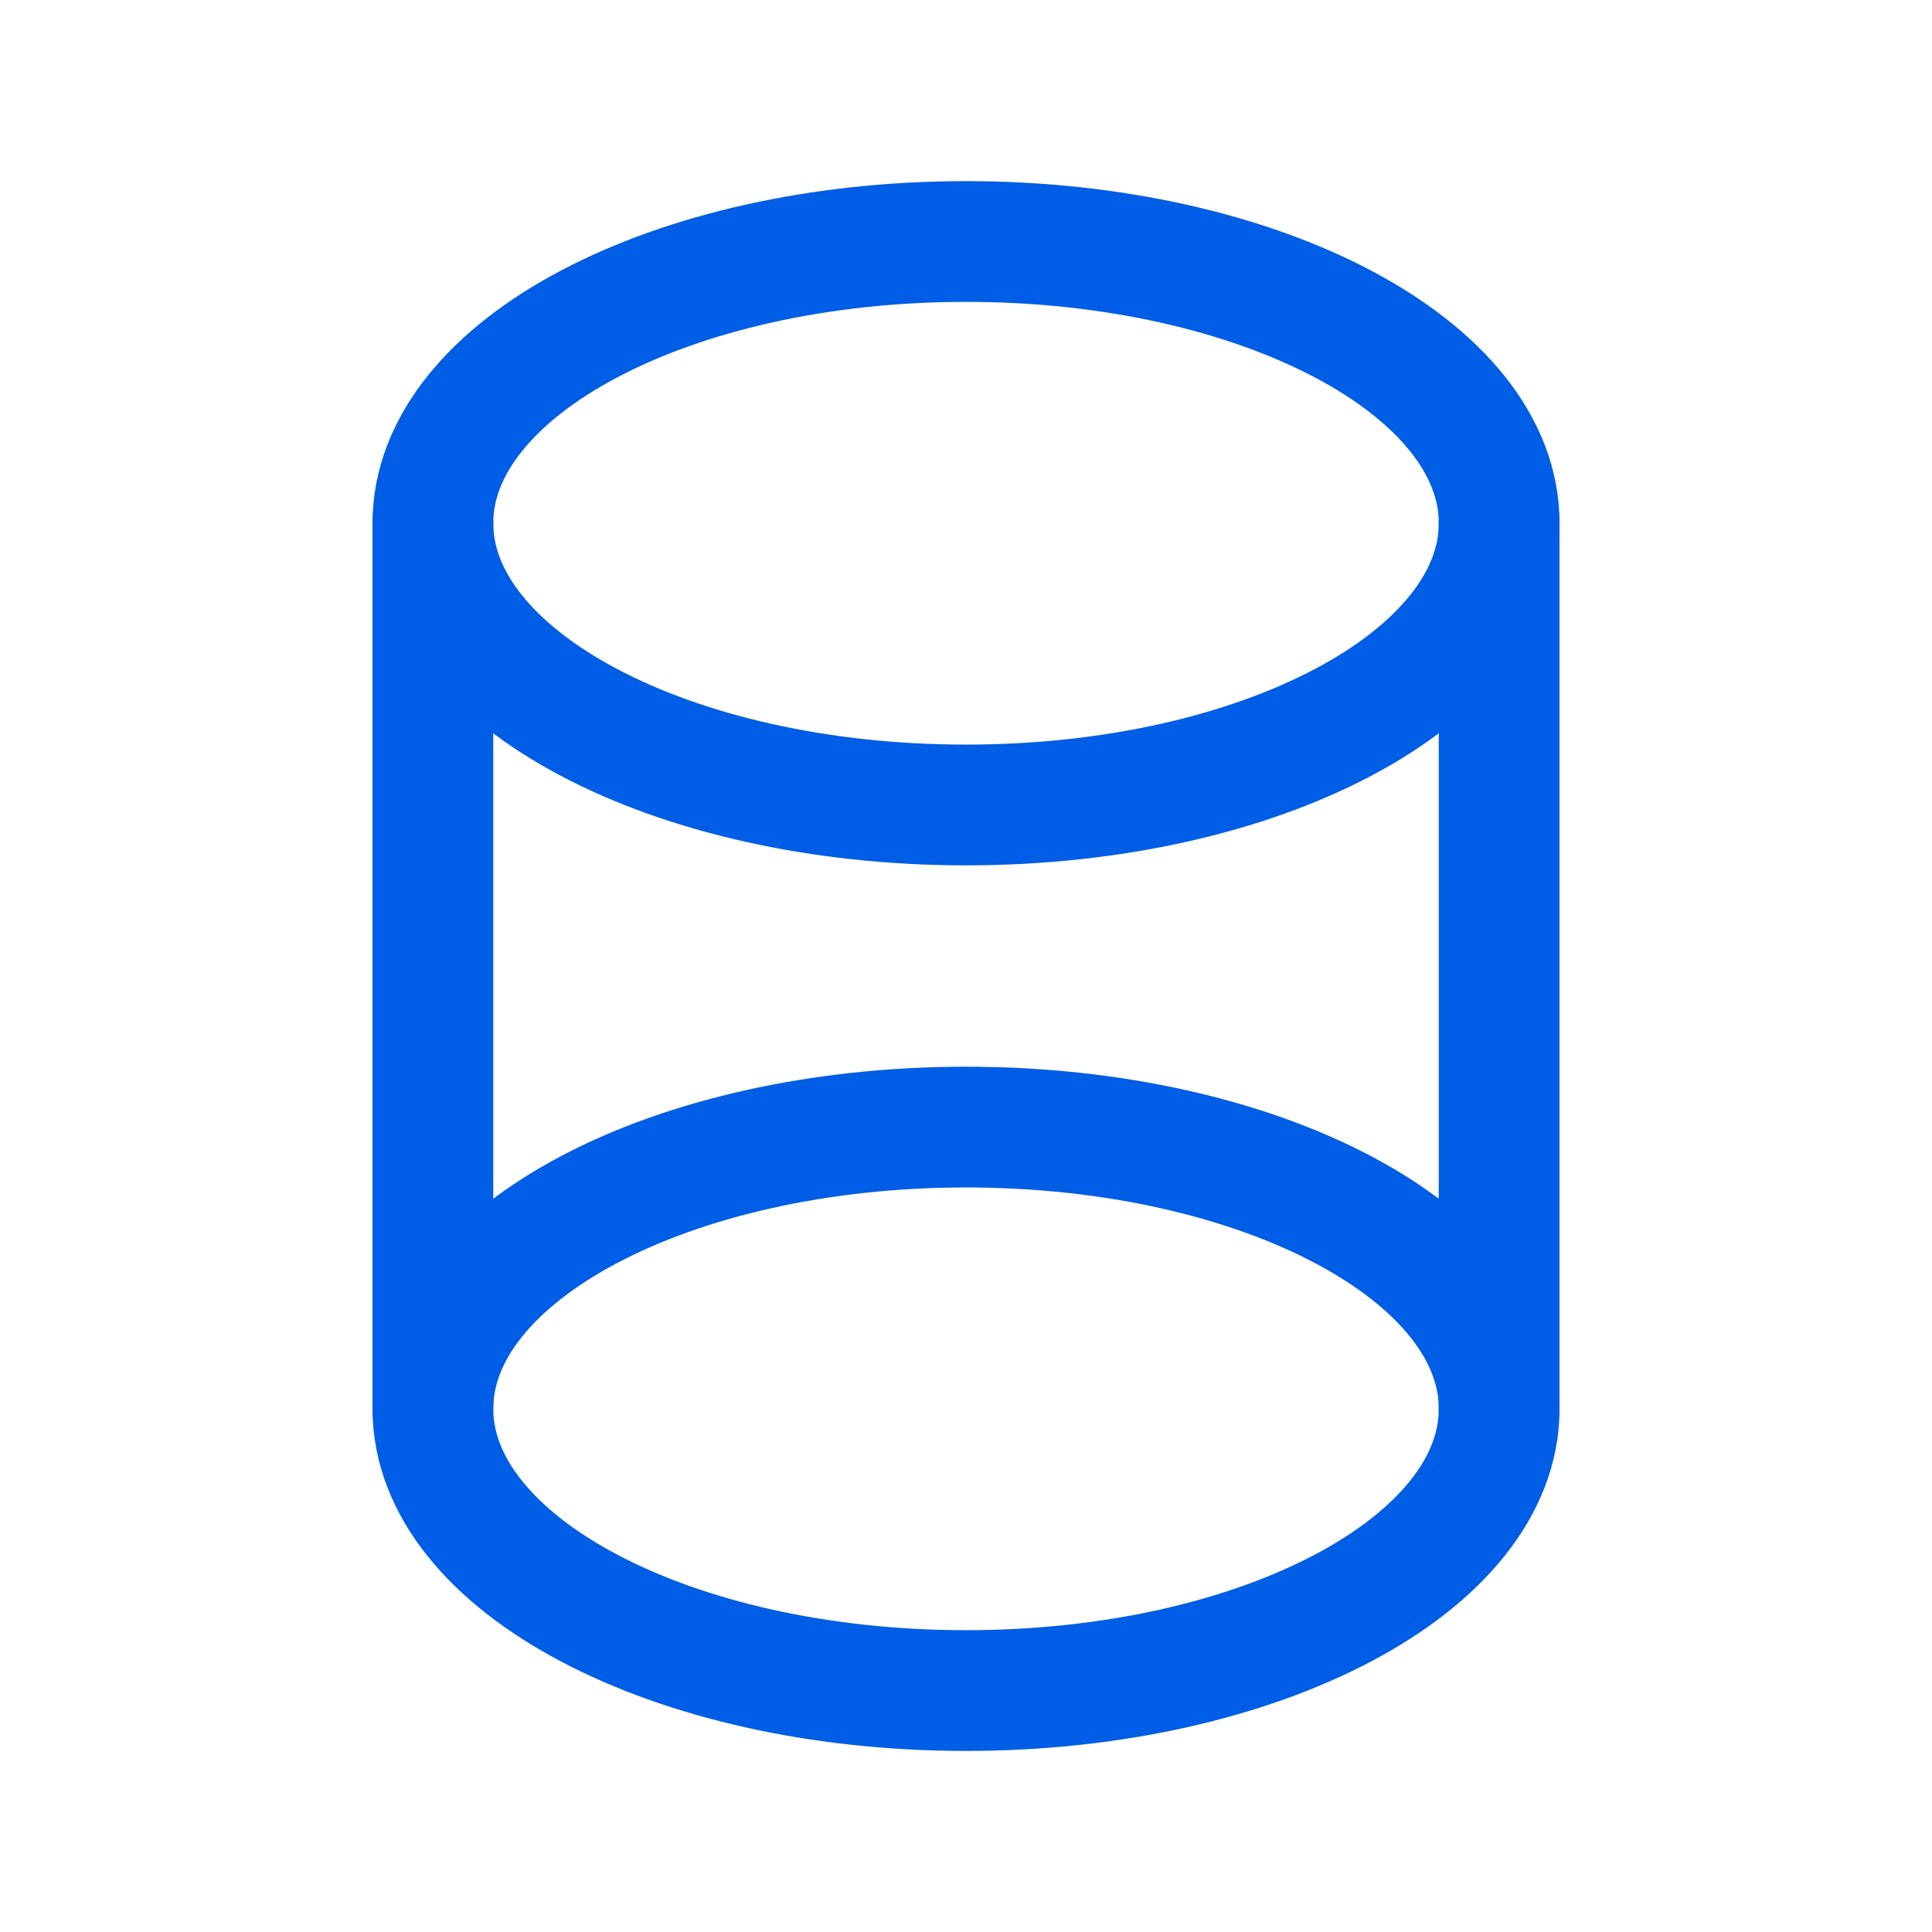 <svg width="32" height="32" viewBox="0 0 32 32" fill="none" xmlns="http://www.w3.org/2000/svg">
<path d="M7.17 8.666V23.333" stroke="#005DE5" stroke-width="2" stroke-linecap="round" stroke-linejoin="round"/>
<path d="M24.83 8.666V23.333" stroke="#005DE5" stroke-width="2" stroke-linecap="round" stroke-linejoin="round"/>
<path fill-rule="evenodd" clip-rule="evenodd" d="M24.831 23.334C24.831 25.911 20.877 28.001 16 28.001C11.123 28.001 7.17 25.911 7.17 23.334C7.17 20.757 11.123 18.668 16 18.668C20.877 18.668 24.831 20.757 24.831 23.334Z" stroke="#005DE5" stroke-width="2" stroke-linecap="round" stroke-linejoin="round"/>
<path fill-rule="evenodd" clip-rule="evenodd" d="M24.831 8.666C24.831 11.243 20.877 13.333 16 13.333C11.123 13.333 7.17 11.243 7.17 8.666C7.17 6.089 11.123 4 16 4C20.877 4 24.831 6.089 24.831 8.666Z" stroke="#005DE5" stroke-width="2" stroke-linecap="round" stroke-linejoin="round"/>
</svg>
